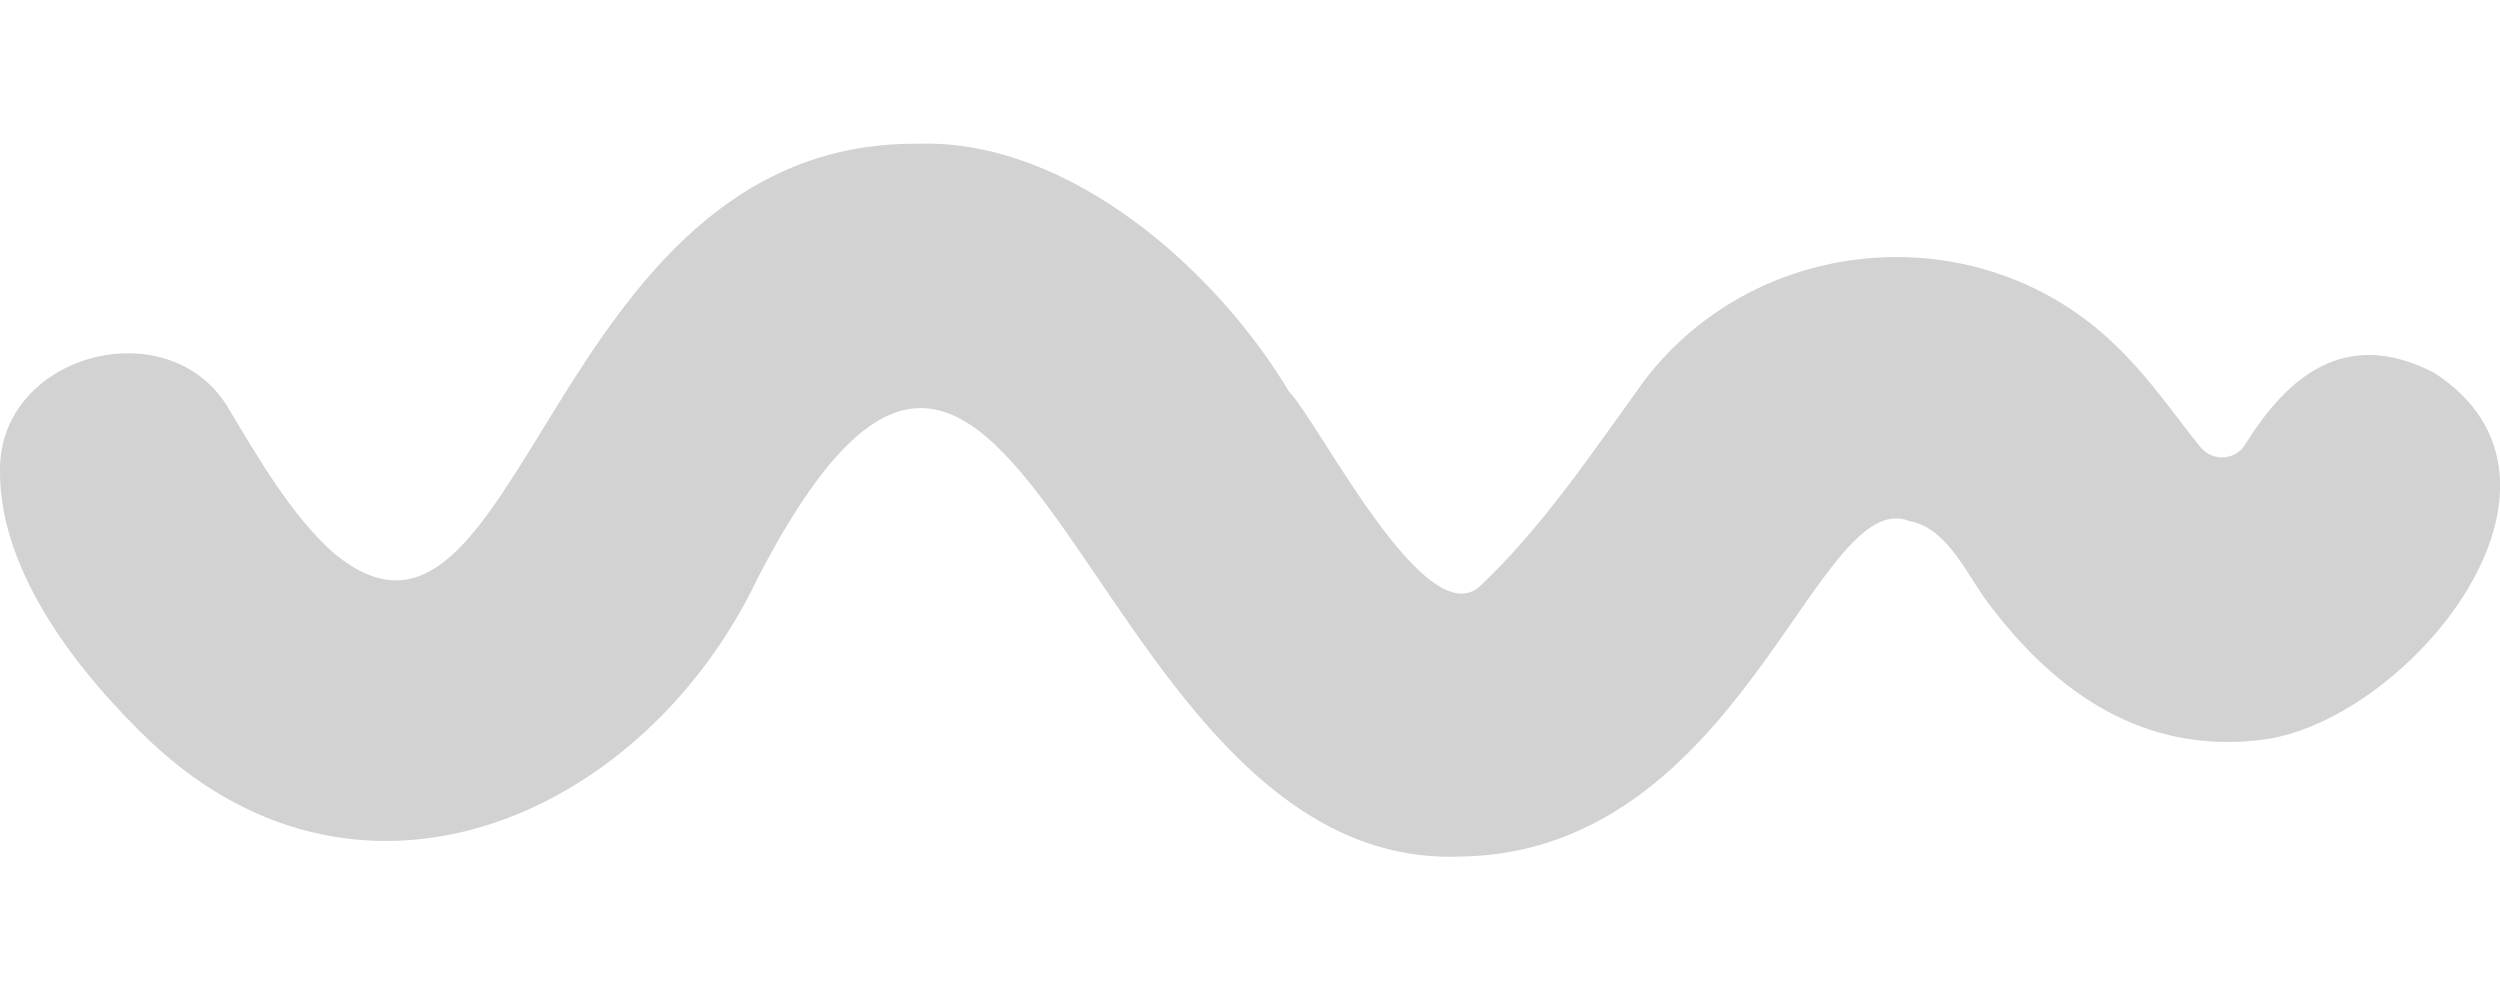 <svg width="20px" height="8px" viewBox="0 0 20 8" fill="none" xmlns="http://www.w3.org/2000/svg" transform="rotate(0) scale(1, 1)">
<g clip-path="url(#clip0_246_528)">
<path d="M11.672 6.853C8.641 6.954 8.176 0.548 6.063 4.622C5.172 6.501 2.926 7.536 1.219 5.947C0.649 5.408 -0.008 4.587 6.90872e-05 3.763C-0.008 2.837 1.332 2.474 1.816 3.247C2.063 3.658 2.324 4.115 2.668 4.423C4.18 5.681 4.363 1.13 7.336 1.15C8.547 1.107 9.727 2.154 10.313 3.134C10.555 3.384 11.399 5.075 11.836 4.693C12.336 4.224 12.742 3.615 13.152 3.048C14.07 1.841 15.875 1.716 16.945 2.783C17.199 3.029 17.391 3.314 17.605 3.579C17.684 3.673 17.82 3.685 17.914 3.611C17.934 3.595 17.949 3.575 17.961 3.556C18.305 3.005 18.766 2.618 19.473 2.982C20.828 3.861 19.281 5.747 18.121 5.915C17.258 6.033 16.539 5.646 15.945 4.876C15.746 4.634 15.598 4.228 15.277 4.169C14.527 3.868 13.938 6.829 11.672 6.853Z" fill="#d2d2d2"/>
</g>
<defs>
<clipPath id="clip0_246_528">
<rect width="20" height="8" fill="#ffffff00"/>
</clipPath>
</defs>
</svg>